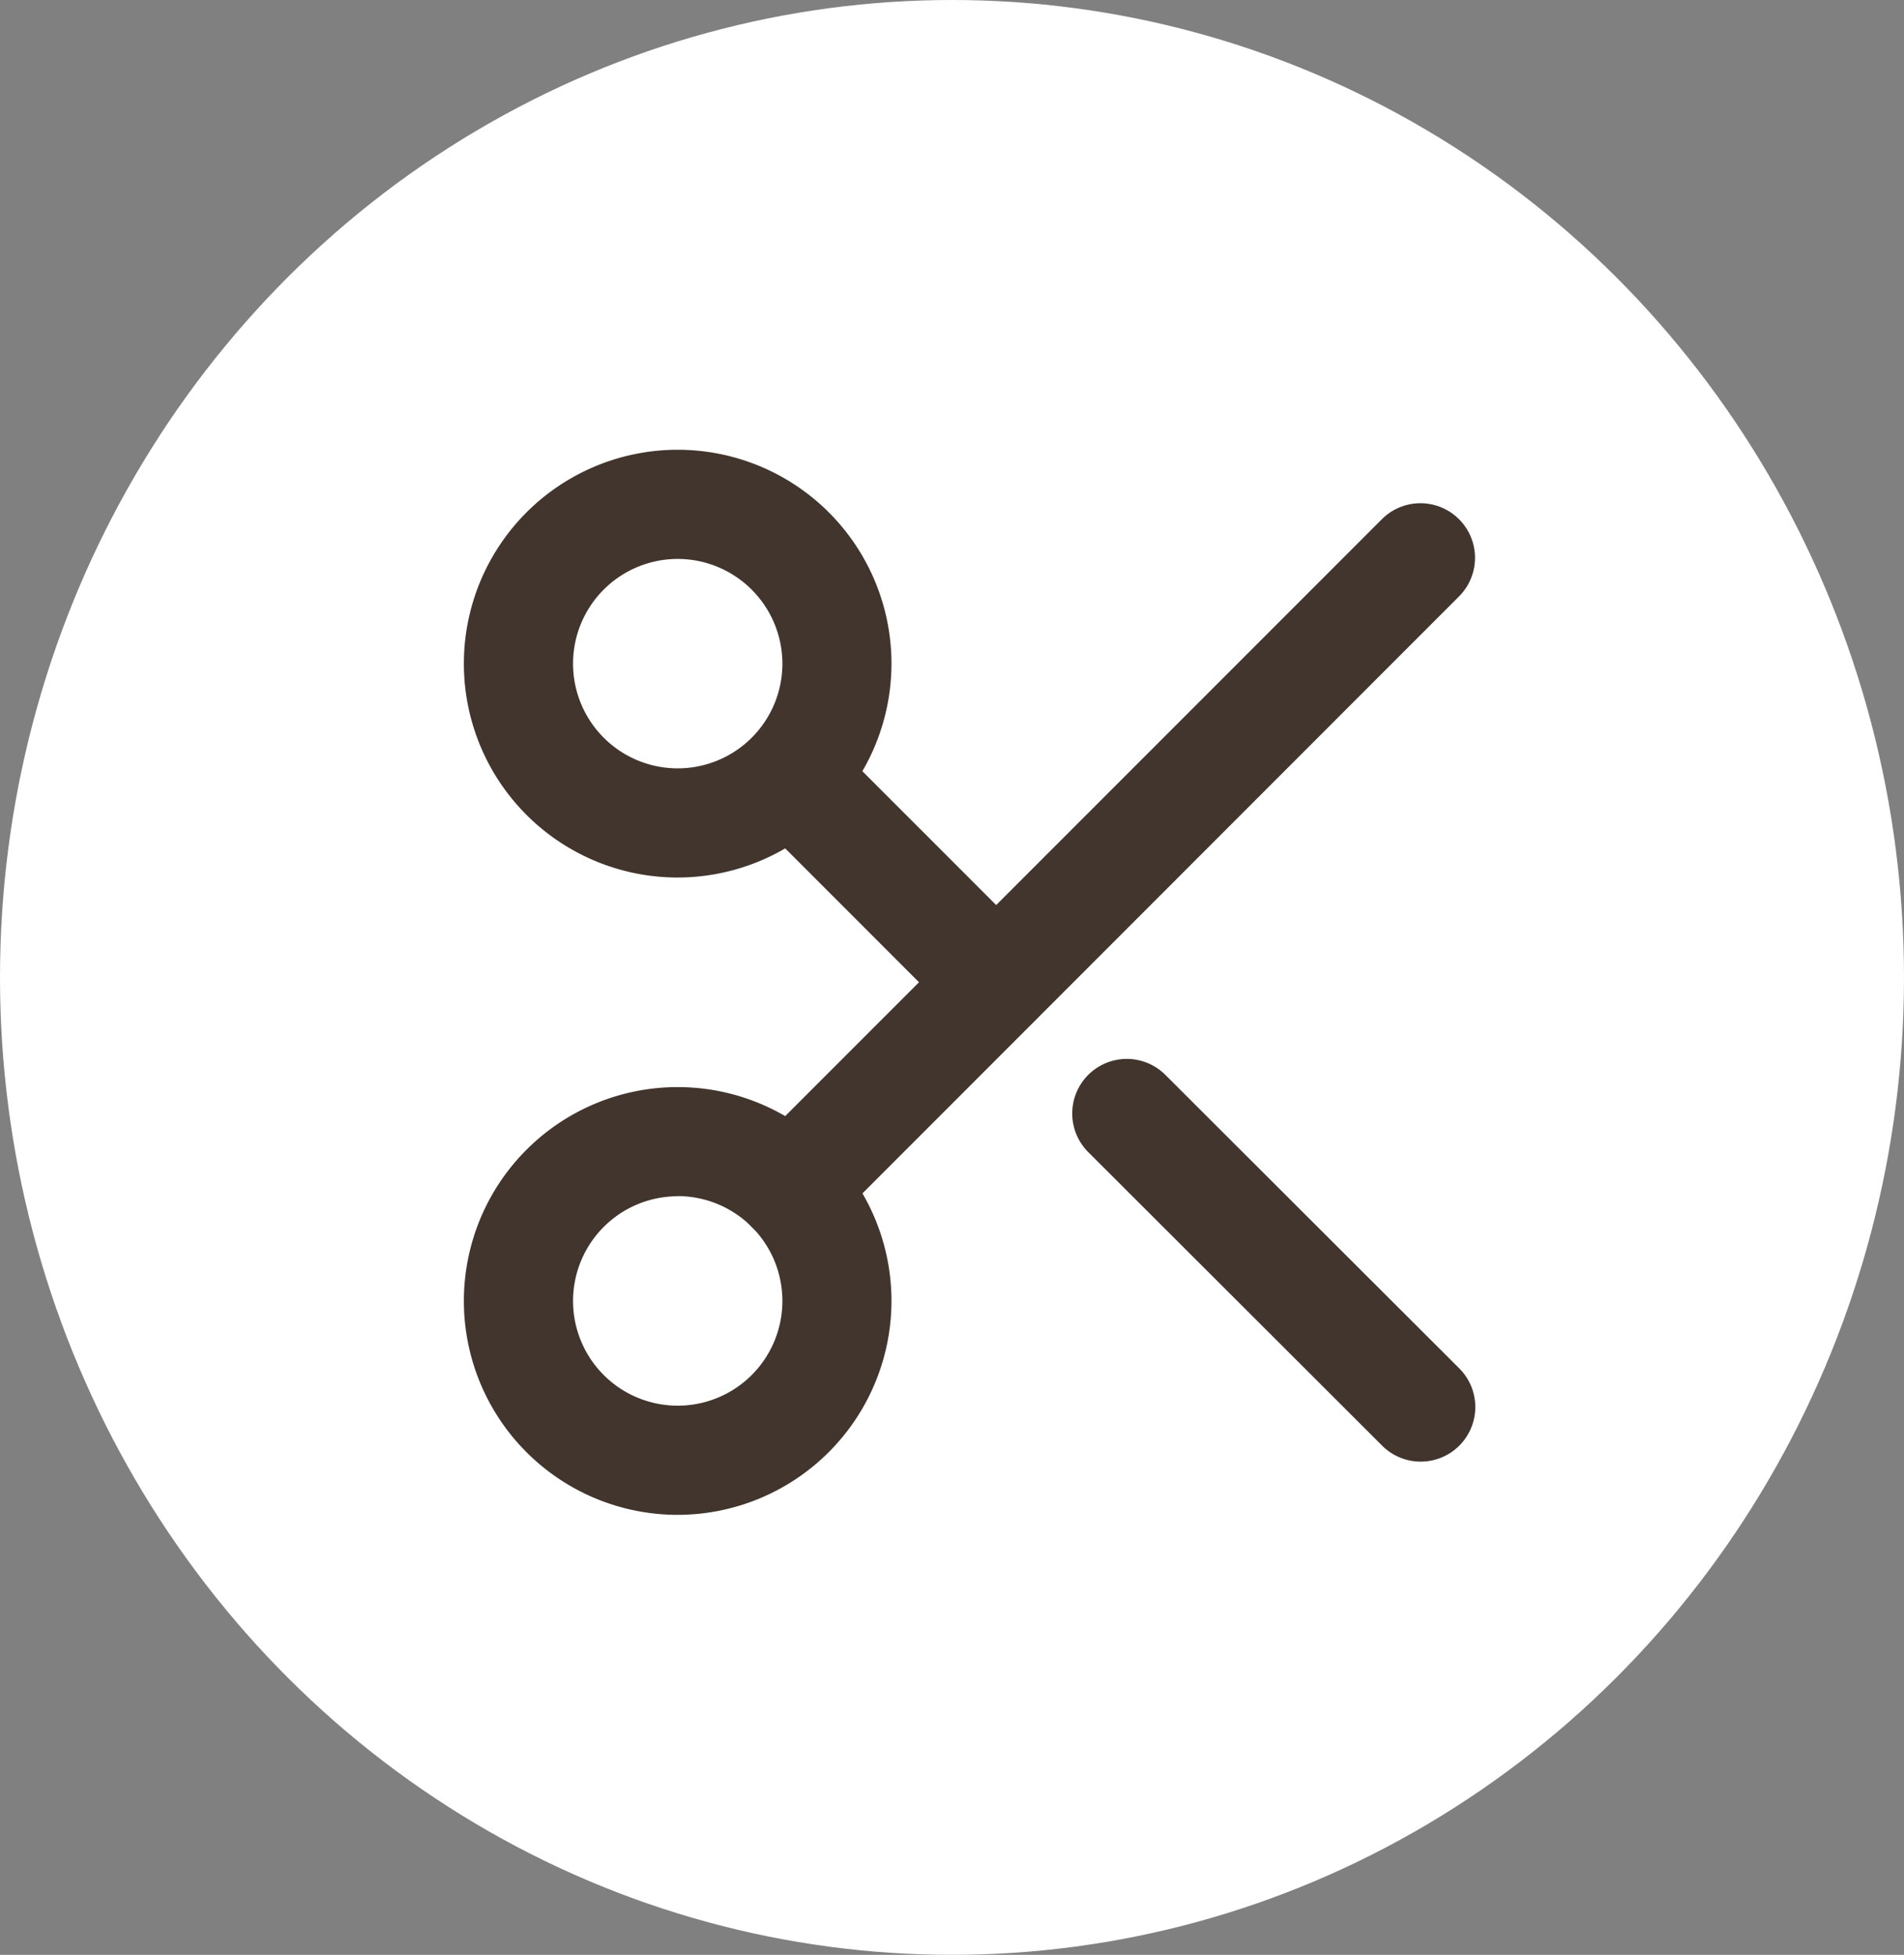 <svg xmlns="http://www.w3.org/2000/svg" xmlns:xlink="http://www.w3.org/1999/xlink" width="38" height="39" viewBox="0 0 38 39">
  <rect x="0" y="0" width="38" height="39" fill="#808080" stroke="none"/>
  <defs>
    <clipPath id="clip-path">
      <rect id="長方形_107" data-name="長方形 107" width="20.187" height="21.246" fill="#41352d"/>
    </clipPath>
  </defs>
  <g id="グループ_177" data-name="グループ 177" transform="translate(-960 -4256)">
    <ellipse id="楕円形_1" data-name="楕円形 1" cx="19" cy="19.5" rx="19" ry="19.5" transform="translate(960 4256)" fill="#fff"/>
    <g id="グループ_76" data-name="グループ 76" transform="translate(969.258 4264.973)">
      <g id="グループ_74" data-name="グループ 74" transform="translate(0 0)" clip-path="url(#clip-path)">
        <path id="パス_22" data-name="パス 22" d="M4.267,8.534A4.267,4.267,0,1,1,8.534,4.267,4.272,4.272,0,0,1,4.267,8.534m0-6.356A2.089,2.089,0,1,0,6.357,4.267,2.092,2.092,0,0,0,4.267,2.178" transform="translate(0 0)" fill="#41352d"/>
        <path id="パス_23" data-name="パス 23" d="M4.267,49.4A4.267,4.267,0,1,1,8.534,45.13,4.272,4.272,0,0,1,4.267,49.4m0-6.356A2.089,2.089,0,1,0,6.357,45.13a2.092,2.092,0,0,0-2.089-2.089" transform="translate(0 -28.151)" fill="#41352d"/>
        <path id="パス_24" data-name="パス 24" d="M18.526,18.167a1.089,1.089,0,0,1-.77-1.859L30.341,3.723a1.089,1.089,0,0,1,1.54,1.54L19.3,17.848a1.086,1.086,0,0,1-.77.319" transform="translate(-12.012 -2.345)" fill="#41352d"/>
        <path id="パス_25" data-name="パス 25" d="M46,47.118a1.086,1.086,0,0,1-.769-.318l-5.858-5.849a1.089,1.089,0,1,1,1.539-1.541l5.858,5.848A1.089,1.089,0,0,1,46,47.118" transform="translate(-26.904 -26.931)" fill="#41352d"/>
        <path id="パス_26" data-name="パス 26" d="M22.635,23.723a1.086,1.086,0,0,1-.77-.319l-4.11-4.11a1.089,1.089,0,0,1,1.54-1.54l4.11,4.11a1.089,1.089,0,0,1-.77,1.859" transform="translate(-12.012 -12.011)" fill="#41352d"/>
      </g>
    </g>
  </g>
</svg>
